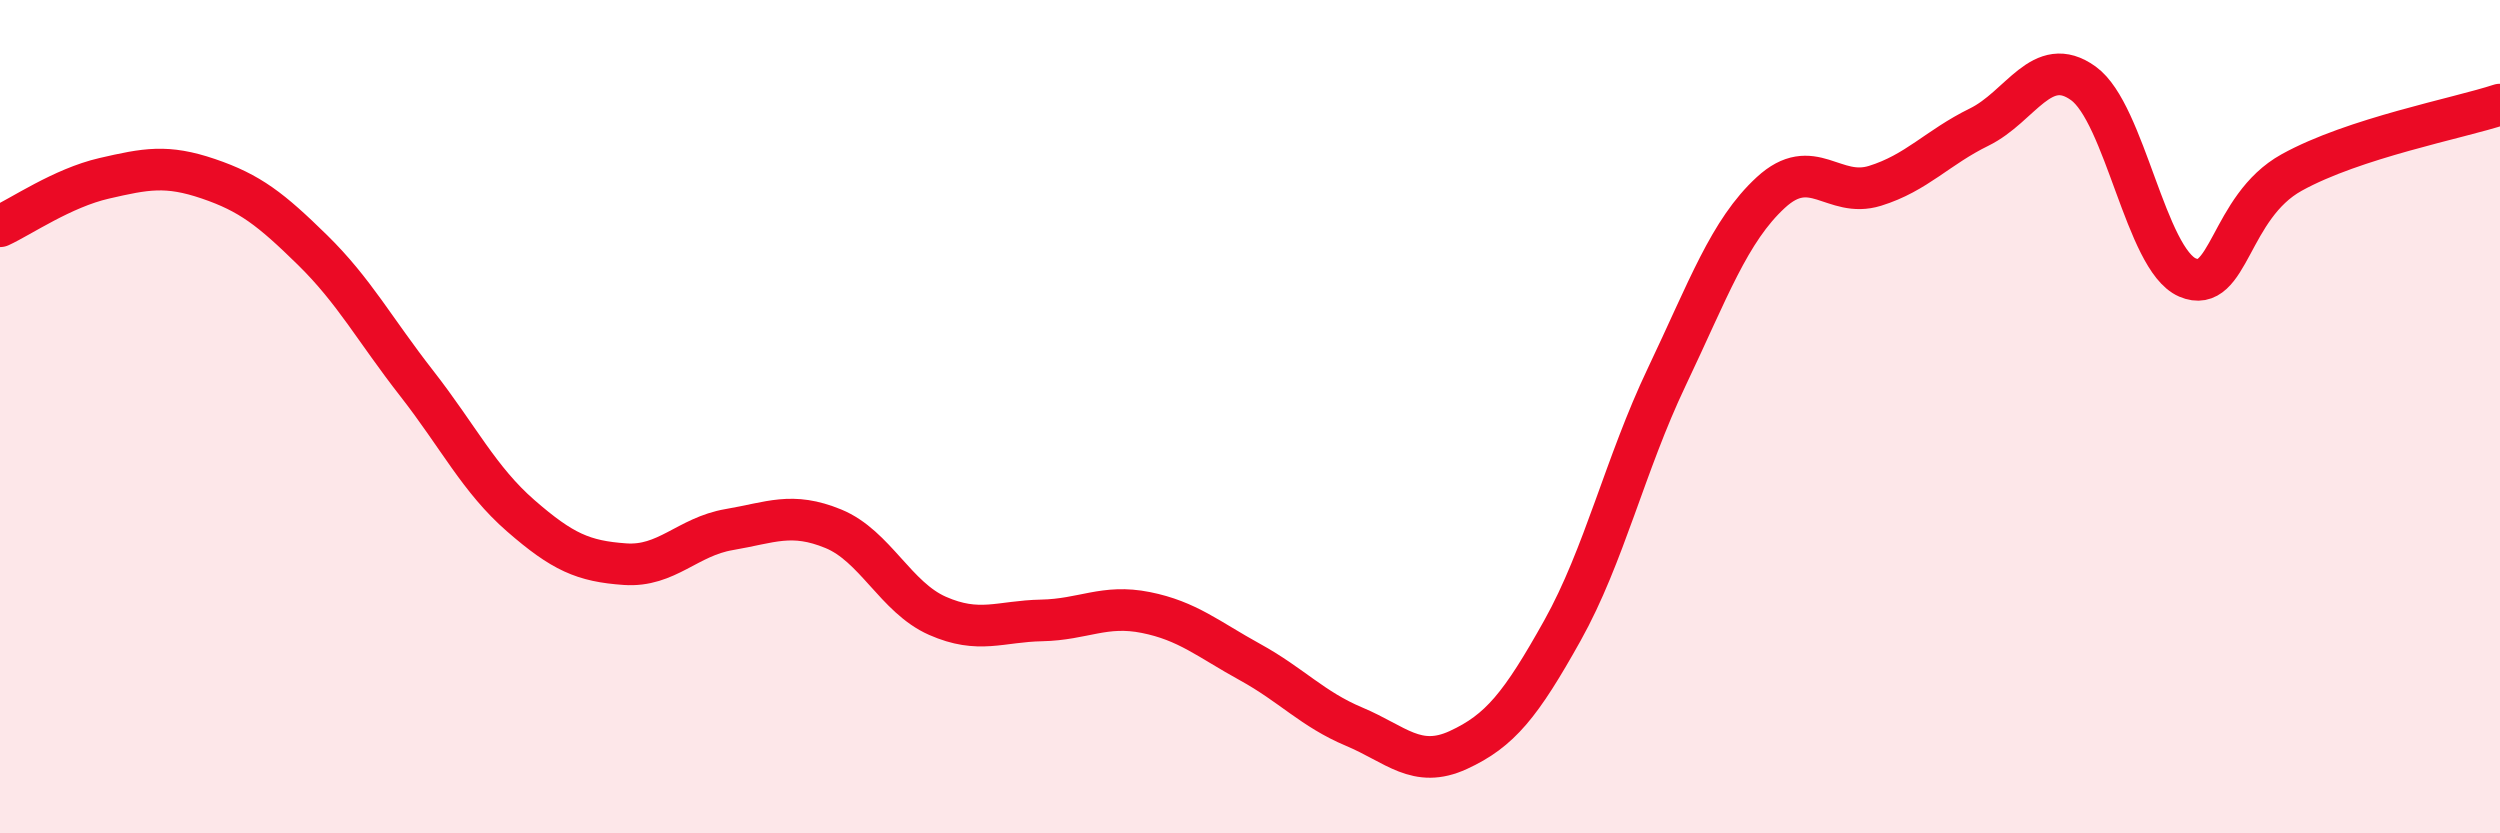 
    <svg width="60" height="20" viewBox="0 0 60 20" xmlns="http://www.w3.org/2000/svg">
      <path
        d="M 0,5.43 C 0.5,5.2 1.5,4.51 2.5,4.28 C 3.5,4.05 4,3.95 5,4.29 C 6,4.63 6.5,5.02 7.5,6 C 8.5,6.98 9,7.92 10,9.2 C 11,10.48 11.5,11.51 12.5,12.38 C 13.5,13.25 14,13.47 15,13.54 C 16,13.61 16.5,12.88 17.5,12.71 C 18.5,12.54 19,12.28 20,12.69 C 21,13.1 21.5,14.34 22.5,14.78 C 23.5,15.22 24,14.91 25,14.89 C 26,14.87 26.5,14.5 27.5,14.7 C 28.5,14.9 29,15.34 30,15.89 C 31,16.44 31.5,17.02 32.5,17.44 C 33.5,17.86 34,18.46 35,18 C 36,17.54 36.5,16.92 37.5,15.13 C 38.5,13.34 39,11.15 40,9.05 C 41,6.95 41.5,5.54 42.5,4.62 C 43.5,3.7 44,4.77 45,4.46 C 46,4.15 46.5,3.54 47.5,3.05 C 48.5,2.56 49,1.28 50,2 C 51,2.72 51.5,6.23 52.5,6.66 C 53.5,7.09 53.5,4.97 55,4.14 C 56.5,3.31 59,2.84 60,2.51L60 20L0 20Z"
        fill="#EB0A25"
        opacity="0.1"
        stroke-linecap="round"
        stroke-linejoin="round"
      />
      <path
        d="M 0,5.43 C 0.5,5.2 1.5,4.51 2.5,4.28 C 3.5,4.05 4,3.95 5,4.29 C 6,4.63 6.5,5.02 7.5,6 C 8.5,6.98 9,7.92 10,9.2 C 11,10.48 11.5,11.51 12.5,12.38 C 13.5,13.25 14,13.47 15,13.54 C 16,13.61 16.5,12.88 17.5,12.71 C 18.5,12.54 19,12.28 20,12.69 C 21,13.1 21.5,14.34 22.5,14.78 C 23.5,15.22 24,14.91 25,14.89 C 26,14.87 26.5,14.5 27.5,14.7 C 28.5,14.9 29,15.34 30,15.89 C 31,16.44 31.5,17.02 32.5,17.44 C 33.5,17.86 34,18.46 35,18 C 36,17.54 36.5,16.92 37.5,15.13 C 38.5,13.34 39,11.15 40,9.05 C 41,6.95 41.5,5.54 42.5,4.62 C 43.5,3.7 44,4.77 45,4.46 C 46,4.15 46.5,3.54 47.5,3.05 C 48.5,2.56 49,1.28 50,2 C 51,2.72 51.5,6.23 52.5,6.66 C 53.5,7.09 53.5,4.97 55,4.14 C 56.5,3.31 59,2.84 60,2.51"
        stroke="#EB0A25"
        stroke-width="1"
        fill="none"
        stroke-linecap="round"
        stroke-linejoin="round"
      />
    </svg>
  
